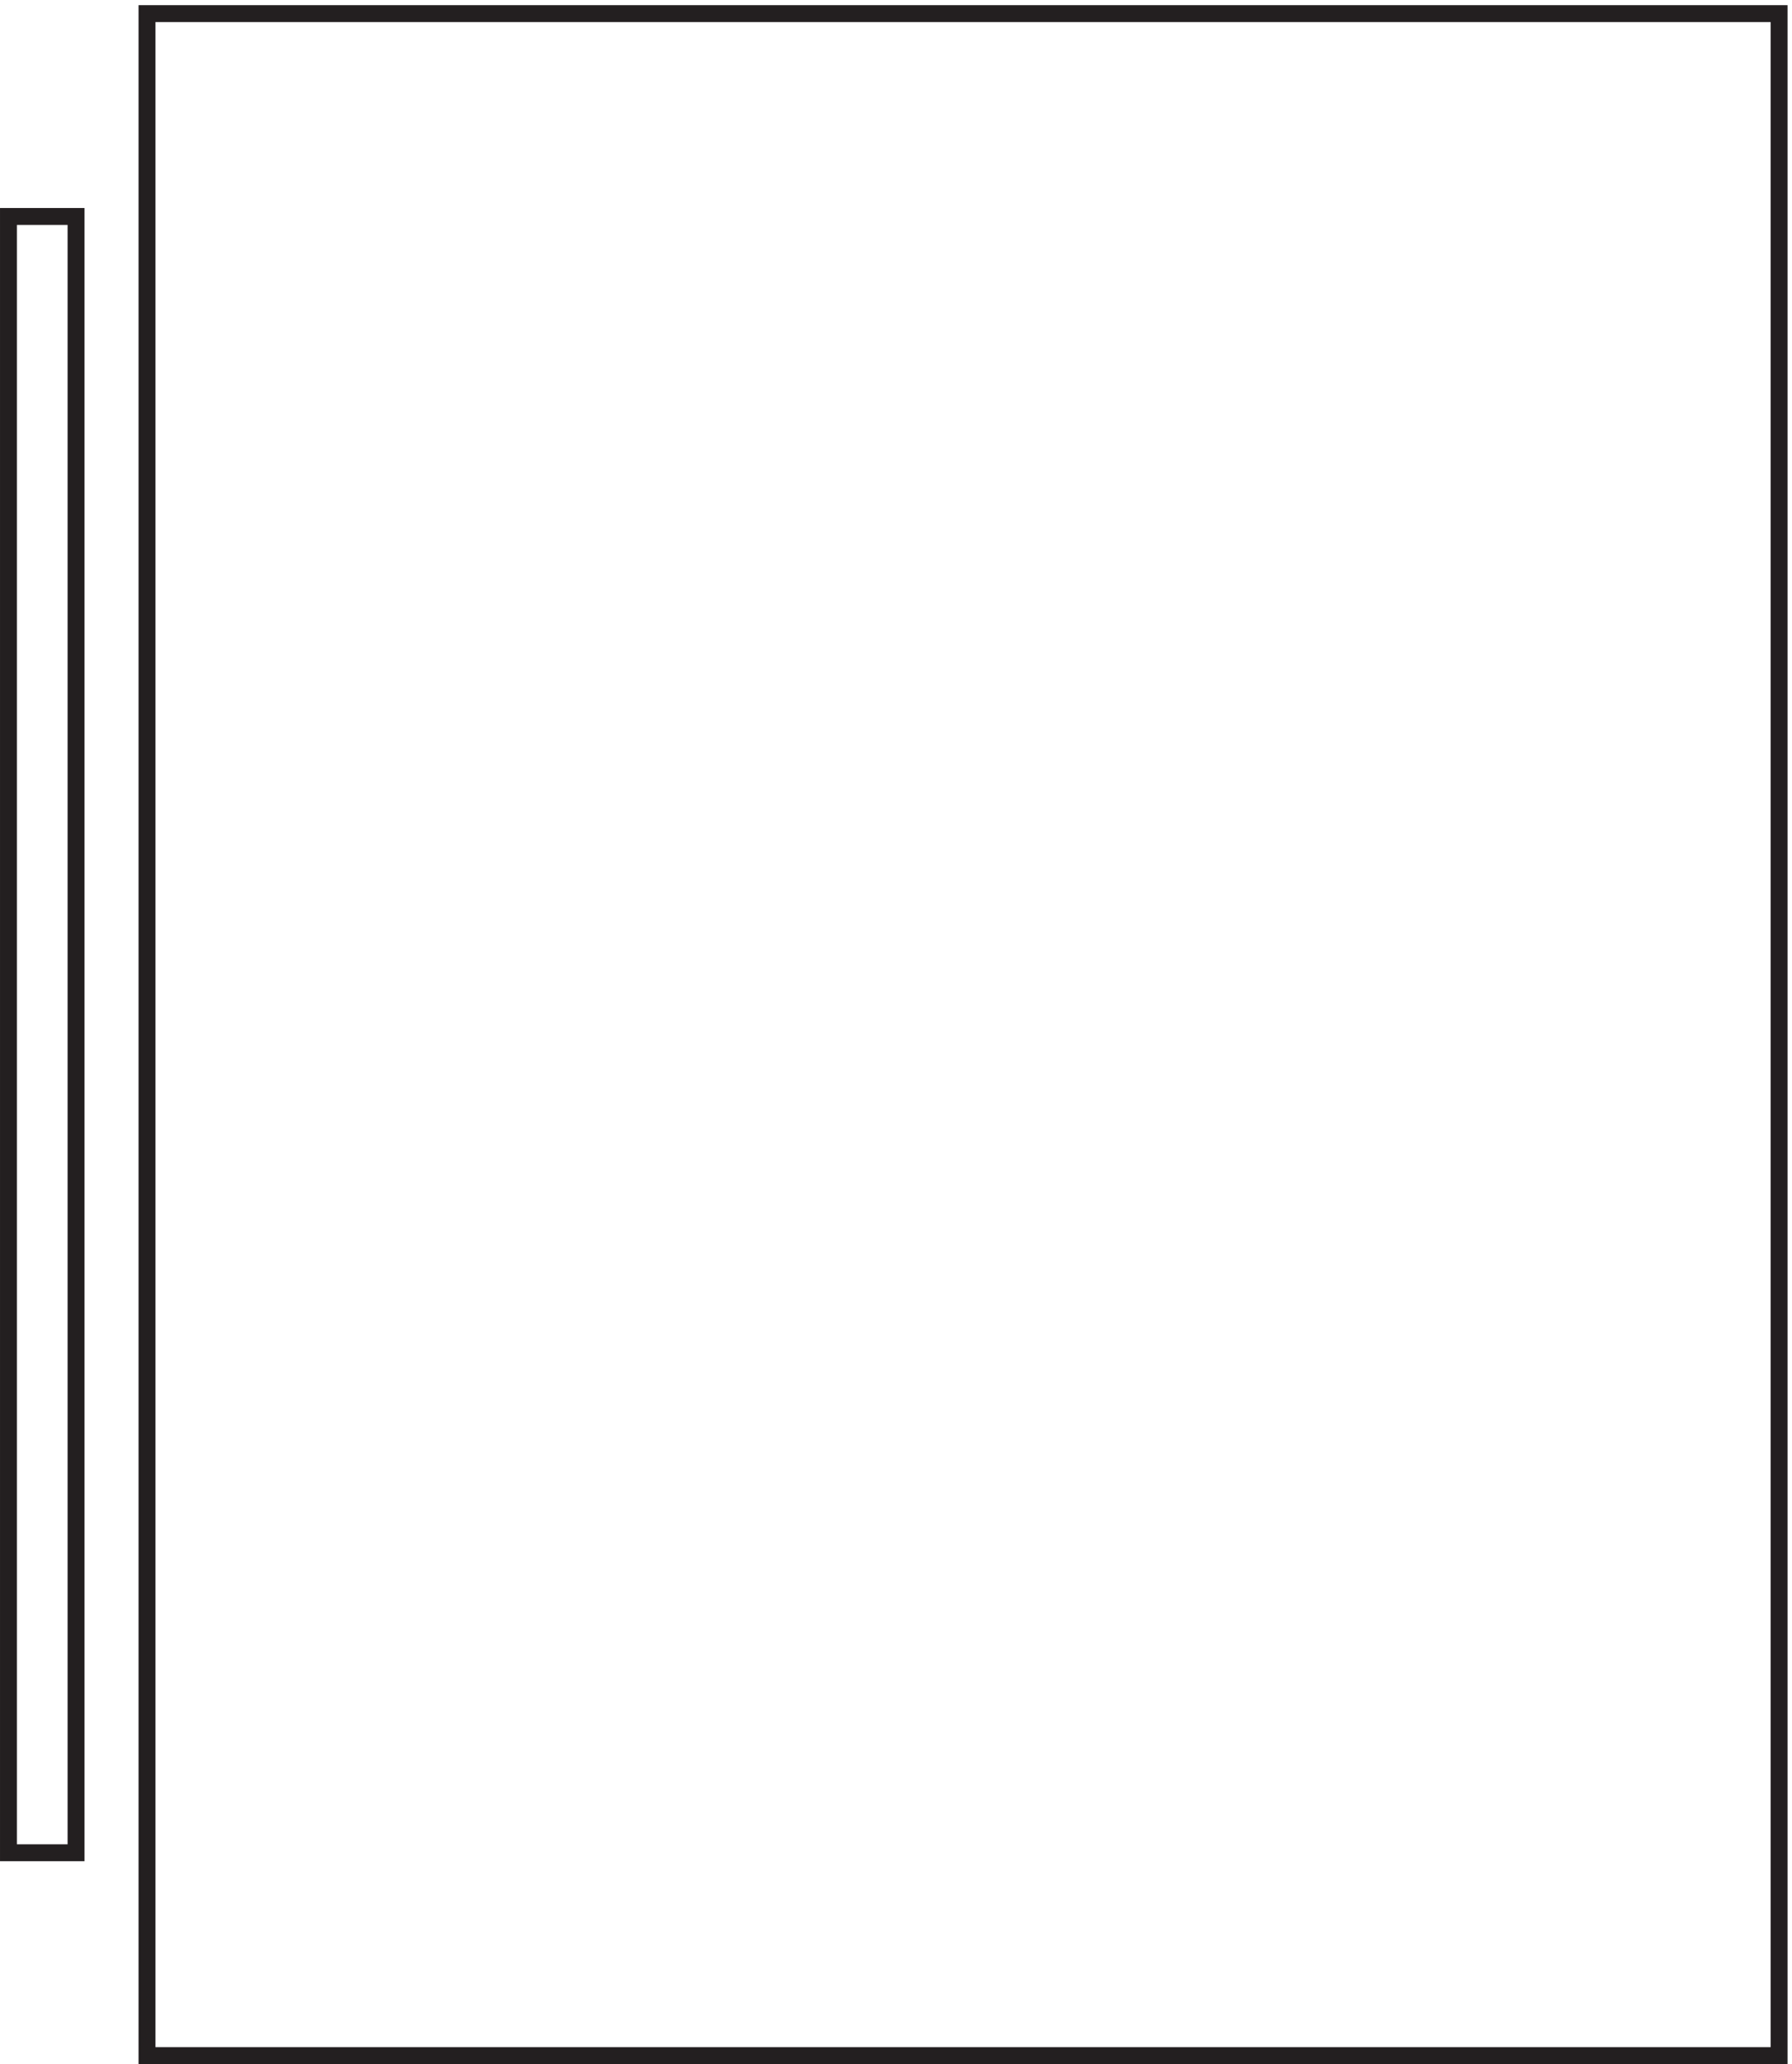 <svg xmlns="http://www.w3.org/2000/svg" xml:space="preserve" width="105.8" height="121.8"><path d="M33.332 93.664v726h-30v-726Zm756-90h-724.5v906h724.5z" style="fill:none;stroke:#231f20;stroke-width:7.5;stroke-linecap:butt;stroke-linejoin:miter;stroke-miterlimit:10;stroke-dasharray:none;stroke-opacity:1" transform="matrix(.133 0 0 -.133 .056 121.789)"/></svg>
